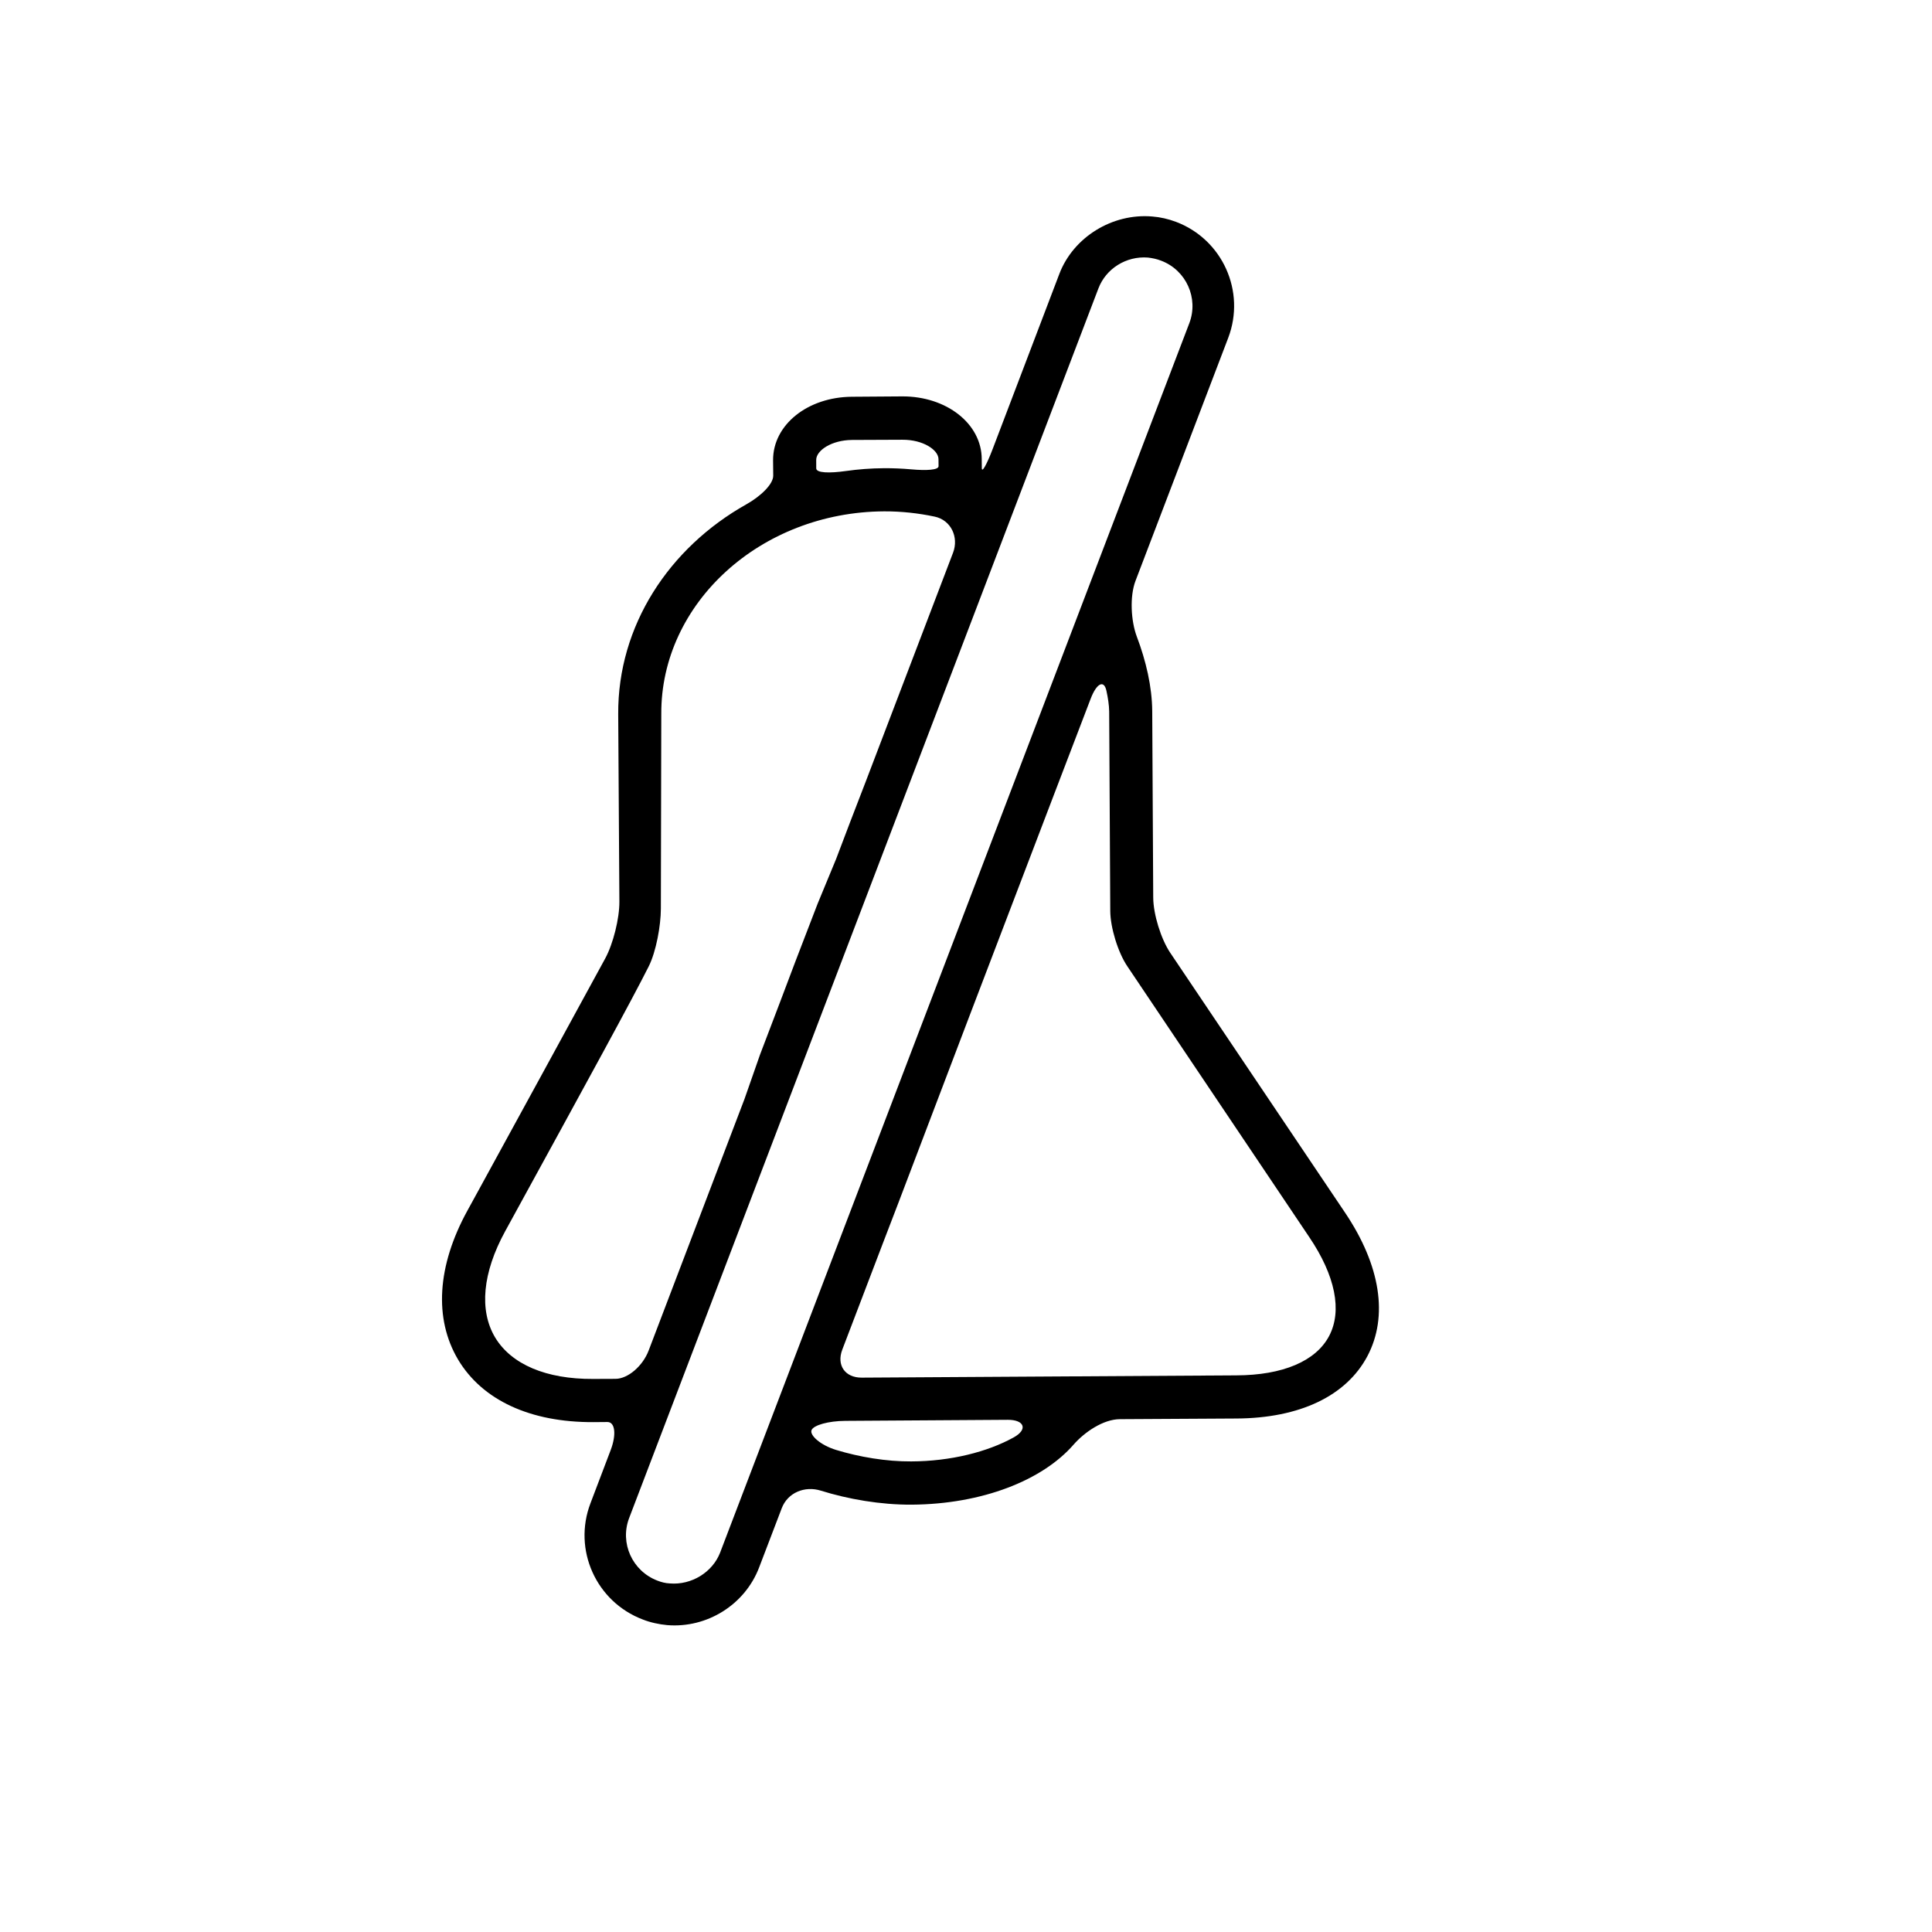 <?xml version="1.0" encoding="iso-8859-1"?>
<!-- Generator: Adobe Illustrator 17.1.0, SVG Export Plug-In . SVG Version: 6.00 Build 0)  -->
<!DOCTYPE svg PUBLIC "-//W3C//DTD SVG 1.1//EN" "http://www.w3.org/Graphics/SVG/1.1/DTD/svg11.dtd">
<svg version="1.1" id="Capa_1" xmlns="http://www.w3.org/2000/svg" xmlns:xlink="http://www.w3.org/1999/xlink" x="0px" y="0px"
	 viewBox="0 0 64 64" style="enable-background:new 0 0 64 64;" xml:space="preserve">
<g>
	<path d="M22.102,53.834c1.318,0.108,2.578-0.677,3.047-1.916l0.748-1.958c0.197-0.516,0.764-0.746,1.292-0.581
		c0.912,0.285,1.982,0.47,3.009,0.465c2.347-0.016,4.336-0.809,5.364-1.987c0.363-0.416,0.984-0.842,1.536-0.845l3.863-0.022
		c2.094-0.012,3.635-0.746,4.336-2.066c0.697-1.319,0.434-3.004-0.736-4.747l-5.795-8.614c-0.308-0.458-0.561-1.277-0.564-1.83
		l-0.033-6.174c-0.006-0.815-0.208-1.671-0.509-2.466c-0.196-0.517-0.242-1.335-0.045-1.851l3.071-8.049
		c0.586-1.537-0.187-3.262-1.732-3.845c-0.252-0.094-0.512-0.155-0.781-0.176c-1.326-0.115-2.617,0.686-3.08,1.899l-2.21,5.804
		c-0.197,0.516-0.357,0.8-0.359,0.633l-0.003-0.302c-0.004-1.168-1.164-2.08-2.631-2.075l-1.67,0.012
		c-1.471,0.01-2.615,0.932-2.611,2.101c0,0,0.002,0.229,0.005,0.511c0.003,0.282-0.41,0.681-0.891,0.952
		c-2.557,1.436-4.262,4.017-4.244,6.951l0.039,6.214c0.003,0.552-0.206,1.394-0.47,1.879c-0.997,1.833-3.096,5.668-4.215,7.715
		l-0.352,0.642c-1.002,1.827-1.109,3.576-0.307,4.929c0.803,1.346,2.393,2.082,4.482,2.073c0,0,0.208-0.002,0.464-0.004
		c0.256-0.002,0.305,0.415,0.109,0.931l-0.668,1.758c-0.59,1.542,0.186,3.263,1.727,3.851
		C21.547,53.748,21.826,53.808,22.102,53.834z M27.7,48.032c-0.528-0.161-0.882-0.489-0.817-0.656
		c0.065-0.167,0.565-0.305,1.117-0.308l5.381-0.035c0.552-0.003,0.68,0.317,0.197,0.584c-0.865,0.478-2.082,0.79-3.392,0.794
		C29.355,48.417,28.464,48.264,27.7,48.032z M44.029,44.256c-0.438,0.833-1.533,1.3-3.078,1.305l-12.406,0.075
		c-0.552,0.003-0.84-0.412-0.643-0.928l1.333-3.493l0.541-1.41l2.334-6.137l2.785-7.295l1.235-3.227
		c0.197-0.516,0.442-0.636,0.522-0.262c0.051,0.236,0.088,0.47,0.091,0.685l0.036,6.607c0.003,0.552,0.255,1.372,0.563,1.83
		l6.03,8.976C44.234,42.258,44.469,43.422,44.029,44.256z M36.385,9.558c0.25-0.661,0.924-1.082,1.641-1.026
		c0.148,0.017,0.301,0.049,0.439,0.104c0.83,0.314,1.246,1.243,0.934,2.067L23.855,51.432c-0.252,0.652-0.951,1.082-1.668,1.021
		c-0.141-0.006-0.279-0.042-0.408-0.092c-0.832-0.317-1.254-1.244-0.938-2.073L36.385,9.558z M29.894,14.567
		c0.684-0.004,1.195,0.337,1.195,0.646c0,0,0.001,0.103,0.002,0.23c0.001,0.127-0.4,0.15-0.902,0.105
		c-0.301-0.027-0.605-0.04-0.911-0.038c-0.427,0.003-0.847,0.035-1.257,0.093c-0.547,0.077-0.982,0.066-0.982-0.088l-0.001-0.279
		c-0.002-0.312,0.506-0.657,1.188-0.662L29.894,14.567z M16.4,44.302c-0.533-0.896-0.416-2.142,0.332-3.511
		c2.886-5.268,4.185-7.641,4.755-8.773c0.249-0.493,0.404-1.362,0.405-1.914l0.014-6.454c-0.018-3.671,3.291-6.689,7.383-6.711
		c0.571-0.002,1.131,0.06,1.674,0.175c0.54,0.114,0.805,0.68,0.608,1.196l-2.892,7.58l-0.52,1.349l-0.463,1.219l-0.611,1.478
		l-0.732,1.902l-0.525,1.389l-0.65,1.706l-0.516,1.474l-3.175,8.332c-0.197,0.516-0.688,0.936-1.098,0.937l-0.742,0.003
		C18.09,45.688,16.937,45.196,16.4,44.302z"/>
</g>
</svg>
